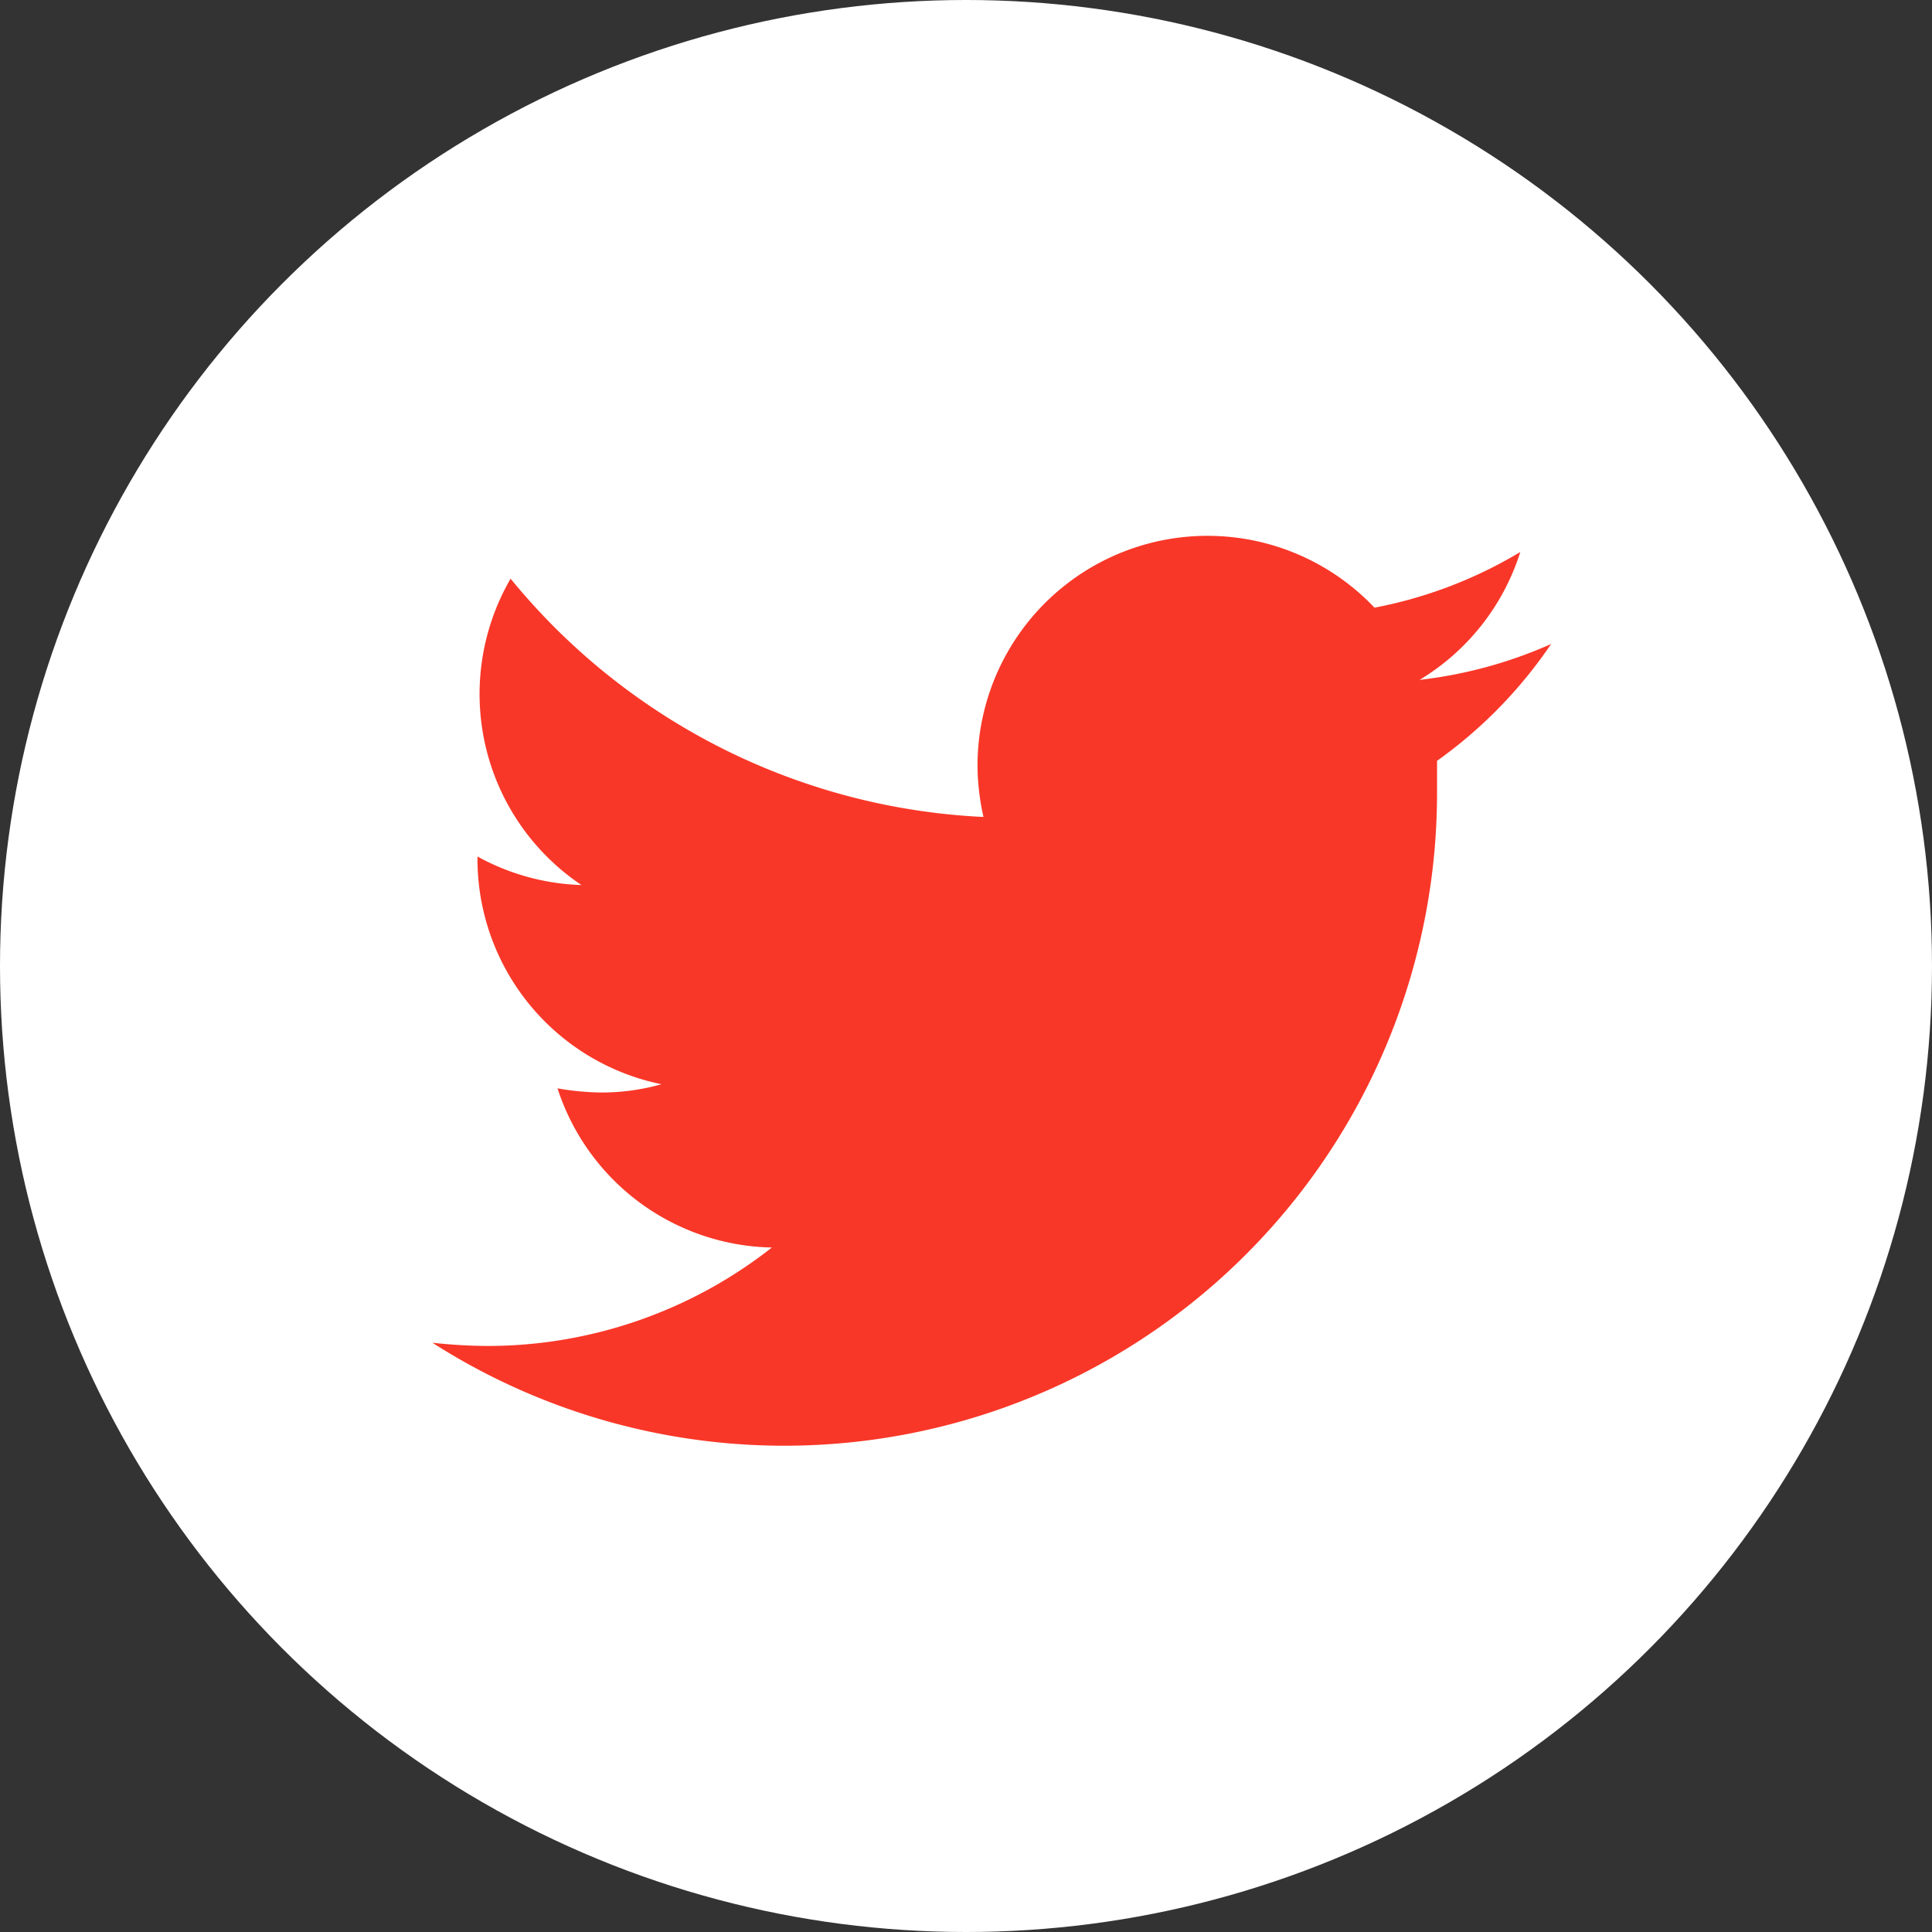 <svg xmlns="http://www.w3.org/2000/svg" viewBox="0 0 42 42"><rect x="0" y="0" width="42" height="42" fill="#333333" stroke="none"/><defs><style>.cls-1{fill:#fff;}.cls-2{fill:#f93728;}</style></defs><title>アセット 2</title><g id="レイヤー_2" data-name="レイヤー 2"><g id="デザイン"><circle class="cls-1" cx="21" cy="21" r="21"/><path class="cls-2" d="M33.72,14a9.76,9.76,0,0,1-2.86.78A5,5,0,0,0,33.05,12a9.66,9.66,0,0,1-3.17,1.21,5,5,0,0,0-8.63,3.42,5.22,5.22,0,0,0,.13,1.13A14.13,14.13,0,0,1,11.1,12.58a5,5,0,0,0,1.54,6.66,5,5,0,0,1-2.26-.62v.06a5,5,0,0,0,4,4.89,4.78,4.78,0,0,1-1.32.18,5.87,5.87,0,0,1-.94-.09,5,5,0,0,0,4.66,3.46,10,10,0,0,1-6.19,2.14,11.53,11.53,0,0,1-1.19-.07,14.19,14.19,0,0,0,21.84-12c0-.22,0-.44,0-.65A10,10,0,0,0,33.72,14Z"/></g></g></svg>